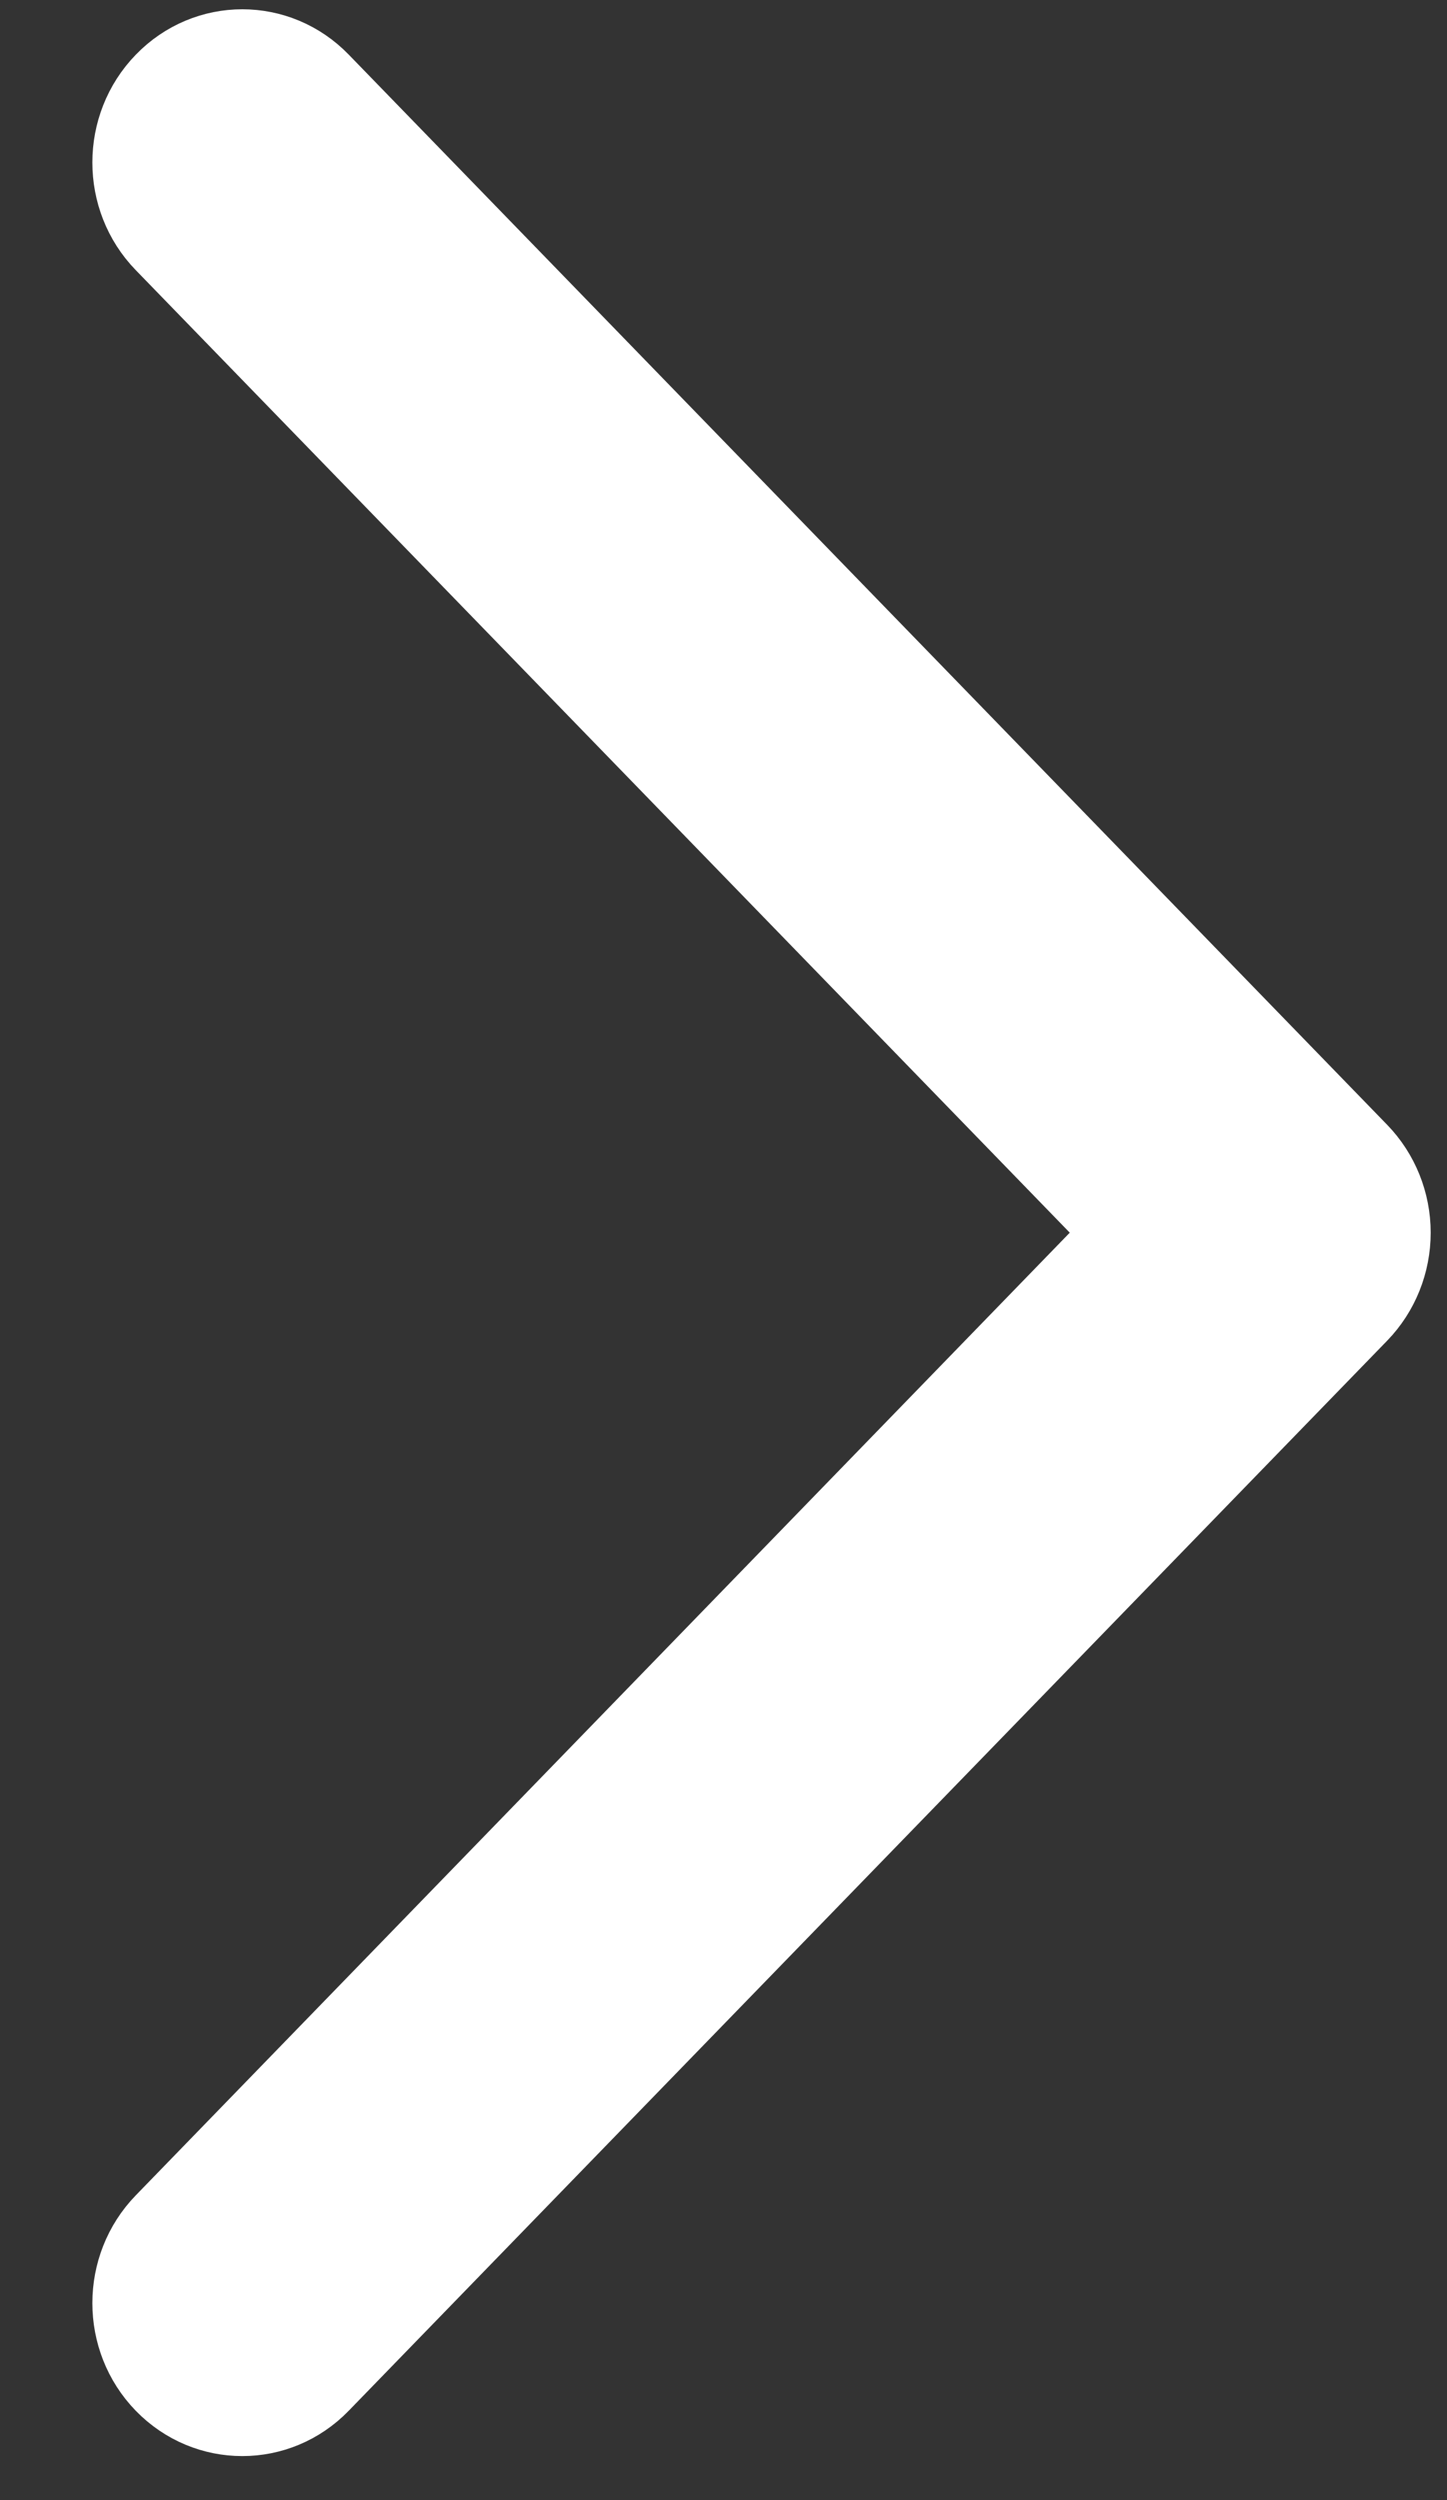 <svg width="11" height="19" viewBox="0 0 11 19" fill="none" xmlns="http://www.w3.org/2000/svg">
<rect x="0" y="0" width="11" height="19" fill="#333333" stroke="none"/>
<path d="M1.283 18.077C0.975 17.76 0.975 17.245 1.284 16.927L8.62 9.368L1.283 1.809C0.975 1.492 0.975 0.977 1.284 0.659C1.592 0.341 2.092 0.341 2.4 0.659L10.295 8.793C10.443 8.946 10.526 9.153 10.526 9.368C10.526 9.584 10.443 9.791 10.295 9.944L2.4 18.077C2.092 18.395 1.592 18.395 1.283 18.077Z" fill="white" stroke="white" stroke-width="0.7"/>
</svg>
